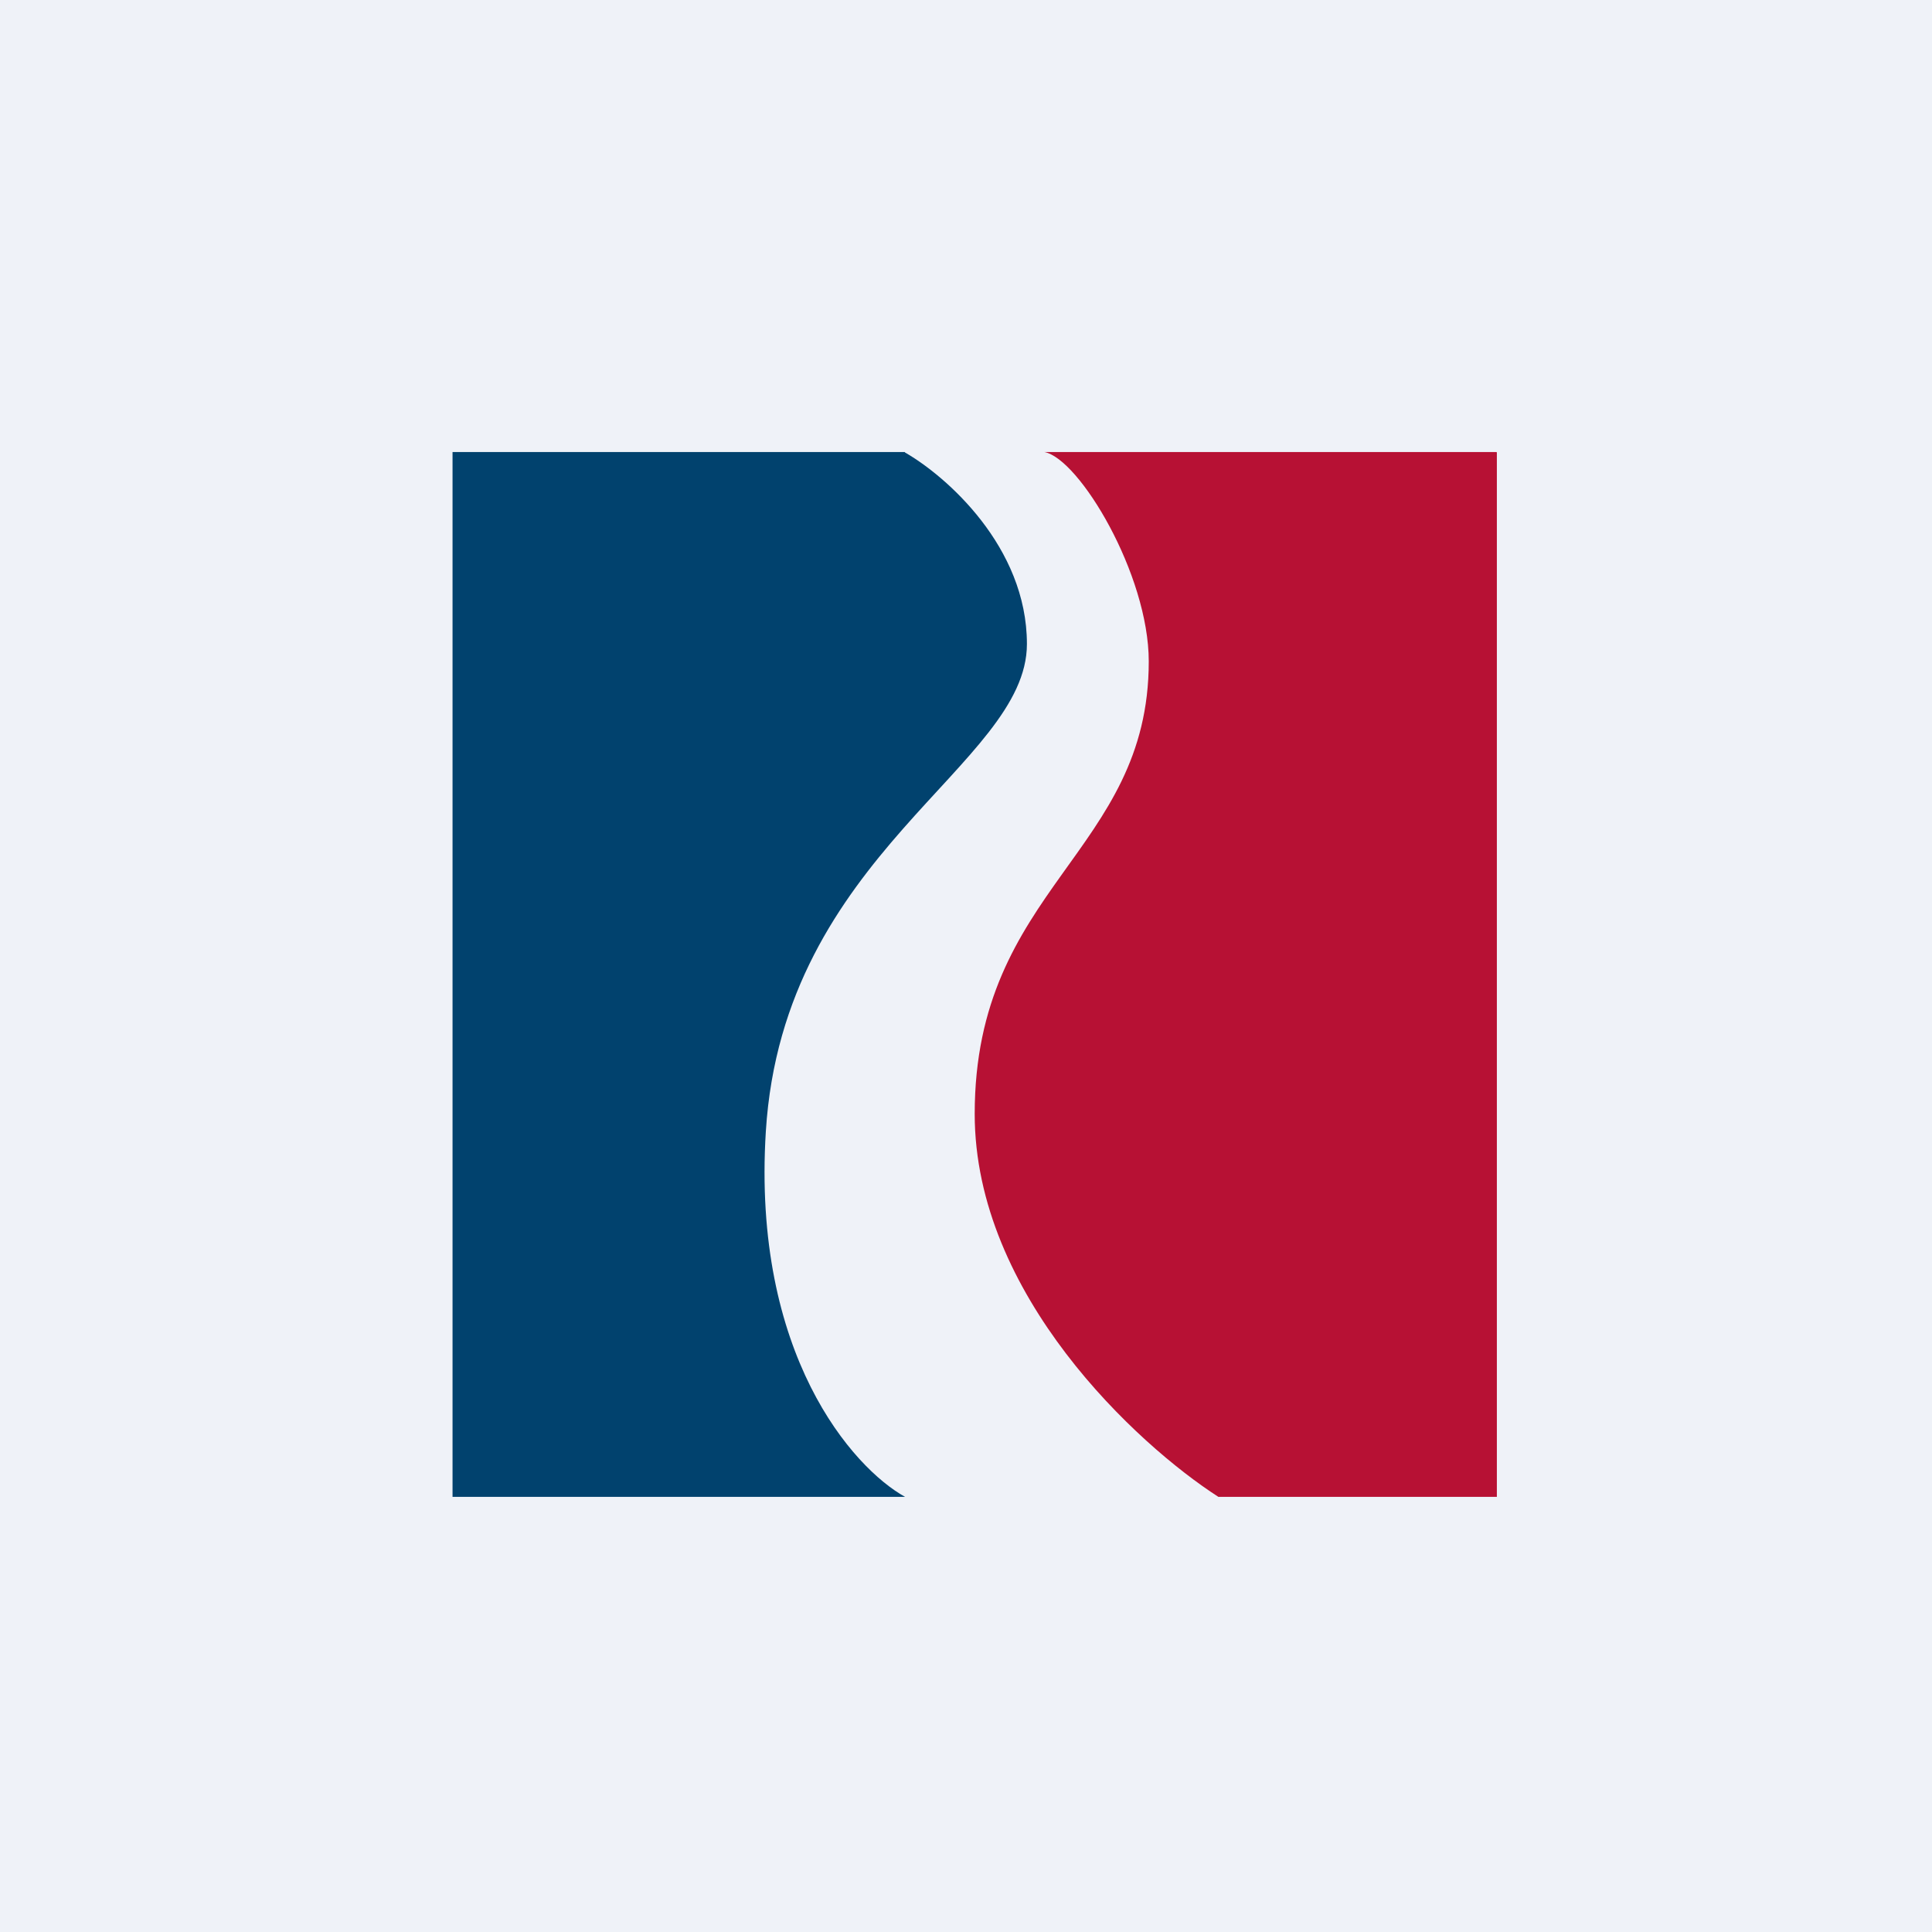<?xml version="1.0" encoding="UTF-8"?>
<!-- generated by Finnhub -->
<svg viewBox="0 0 55.5 55.5" xmlns="http://www.w3.org/2000/svg">
<path d="M 0,0 H 55.5 V 55.5 H 0 Z" fill="rgb(239, 242, 248)"/>
<path d="M 25.99,12.985 H 13 V 43 H 26 C 24.5,42.17 21.6,38.9 22,32.5 C 22.5,24.5 29.5,22 29.5,18.5 C 29.5,15.7 27.17,13.67 26,13 Z" fill="rgb(1, 66, 110)"/>
<path d="M 42.99,12.985 H 30 C 31,13.17 33,16.5 33,19 C 33,24.5 28,25.5 28,32 C 28,37.2 32.67,41.5 35,43 H 43 V 13 Z" fill="rgb(183, 17, 52)"/>
</svg>
